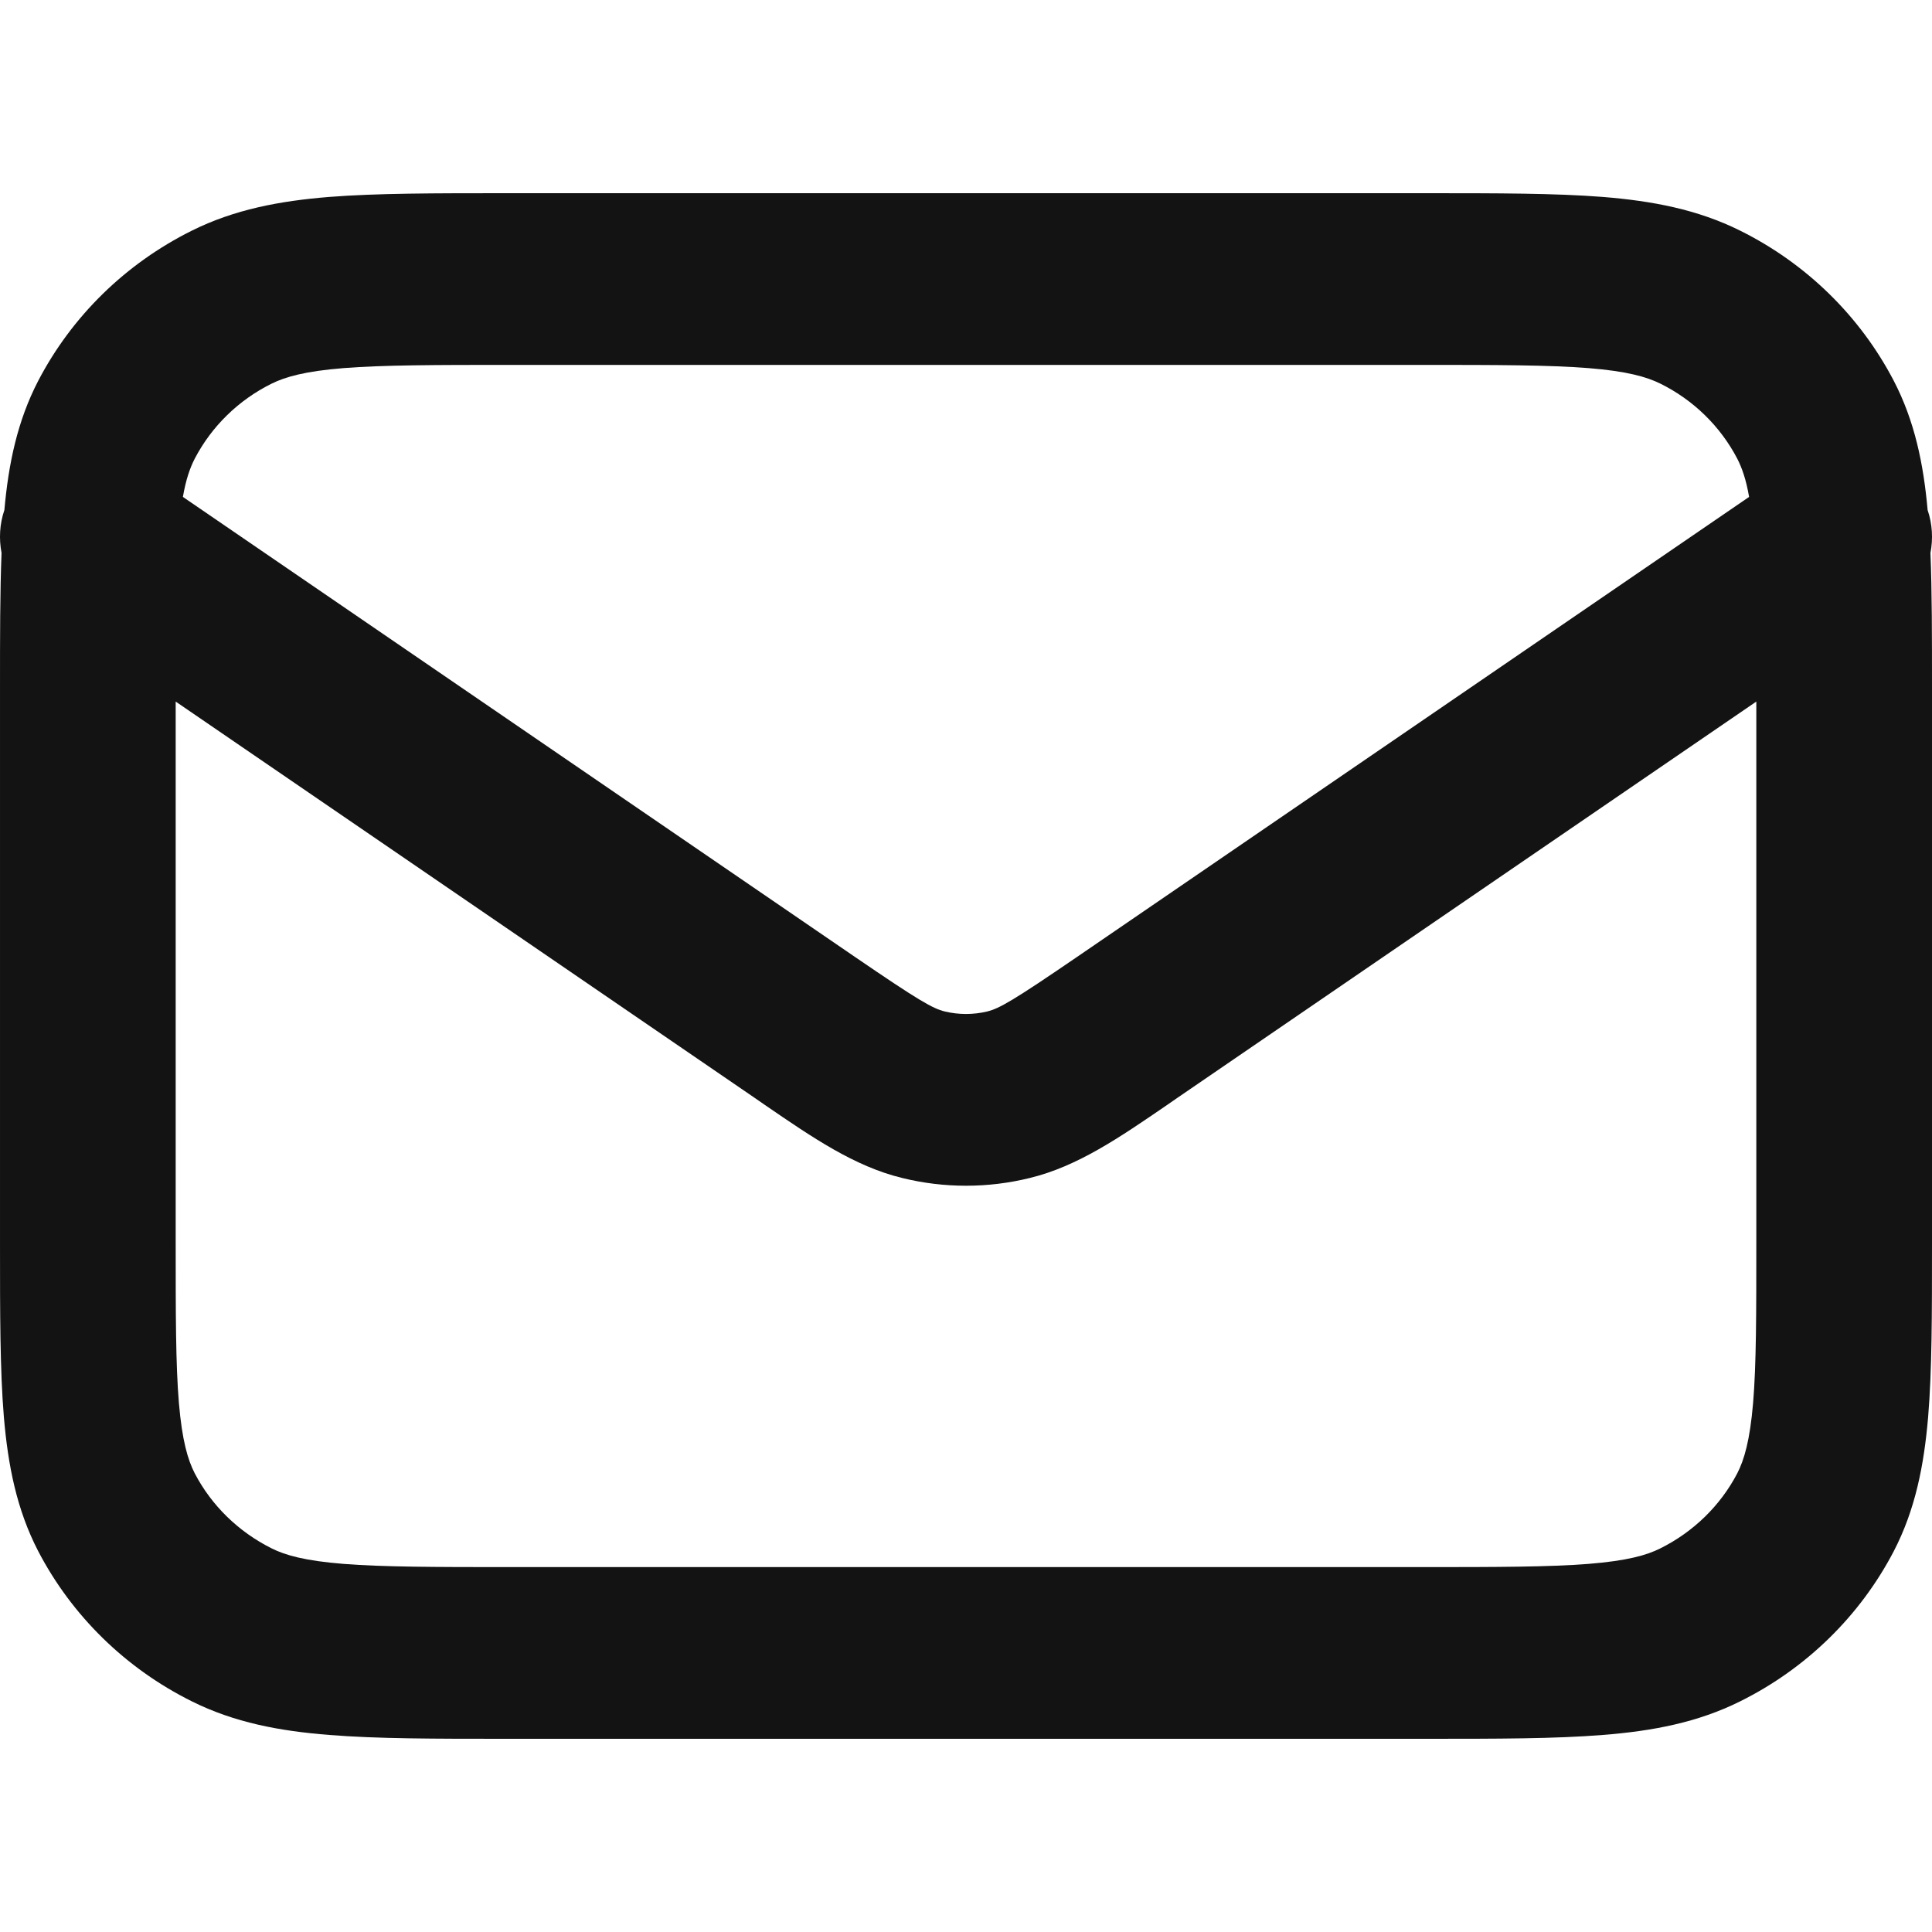 <svg width="15" height="15" viewBox="0 0 15 15" fill="none" xmlns="http://www.w3.org/2000/svg">
<path fill-rule="evenodd" clip-rule="evenodd" d="M3.926 1.5H11.074C11.622 1.5 12.075 1.5 12.444 1.529C12.828 1.56 13.18 1.626 13.511 1.791C14.024 2.046 14.441 2.454 14.703 2.956C14.865 3.268 14.934 3.6 14.966 3.96C15.003 4.068 15.009 4.183 14.988 4.293C15 4.593 15 4.94 15 5.339V9.661C15 10.197 15 10.64 14.97 11.001C14.938 11.376 14.871 11.72 14.703 12.044C14.441 12.546 14.024 12.954 13.511 13.209C13.18 13.374 12.828 13.44 12.444 13.47C12.075 13.5 11.622 13.5 11.074 13.5H3.926C3.378 13.5 2.925 13.5 2.556 13.47C2.172 13.44 1.82 13.374 1.489 13.209C0.976 12.954 0.559 12.546 0.297 12.044C0.129 11.72 0.062 11.376 0.03 11.001C4.23283e-05 10.64 4.94818e-05 10.197 5.81786e-05 9.661V5.339C5.16763e-05 4.94 4.60684e-05 4.593 0.012 4.293C-0.009 4.183 -0.003 4.068 0.034 3.96C0.066 3.6 0.135 3.268 0.297 2.956C0.559 2.454 0.976 2.046 1.489 1.791C1.82 1.626 2.172 1.56 2.556 1.529C2.925 1.5 3.378 1.5 3.926 1.5ZM1.364 5.447V9.633C1.364 10.204 1.364 10.593 1.389 10.893C1.414 11.185 1.458 11.334 1.512 11.439C1.643 11.69 1.852 11.893 2.108 12.021C2.215 12.075 2.368 12.118 2.667 12.142C2.974 12.166 3.371 12.167 3.955 12.167H11.045C11.63 12.167 12.027 12.166 12.333 12.142C12.632 12.118 12.785 12.075 12.892 12.021C13.148 11.893 13.357 11.69 13.488 11.439C13.542 11.334 13.586 11.185 13.611 10.893C13.636 10.593 13.636 10.204 13.636 9.633V5.447L9.142 8.523C9.116 8.541 9.09 8.559 9.064 8.577C8.692 8.832 8.366 9.056 7.995 9.146C7.67 9.226 7.33 9.226 7.005 9.146C6.634 9.056 6.308 8.832 5.936 8.577C5.91 8.559 5.884 8.541 5.858 8.523L1.364 5.447ZM13.58 3.858L8.36 7.431C7.863 7.771 7.758 7.83 7.665 7.853C7.557 7.879 7.443 7.879 7.335 7.853C7.242 7.83 7.137 7.771 6.64 7.431L1.42 3.858C1.444 3.72 1.476 3.631 1.512 3.561C1.643 3.31 1.852 3.106 2.108 2.979C2.215 2.926 2.368 2.882 2.667 2.858C2.974 2.834 3.371 2.833 3.955 2.833H11.045C11.63 2.833 12.027 2.834 12.333 2.858C12.632 2.882 12.785 2.926 12.892 2.979C13.148 3.106 13.357 3.31 13.488 3.561C13.524 3.631 13.556 3.72 13.58 3.858Z" fill="#131313"/>
</svg>
